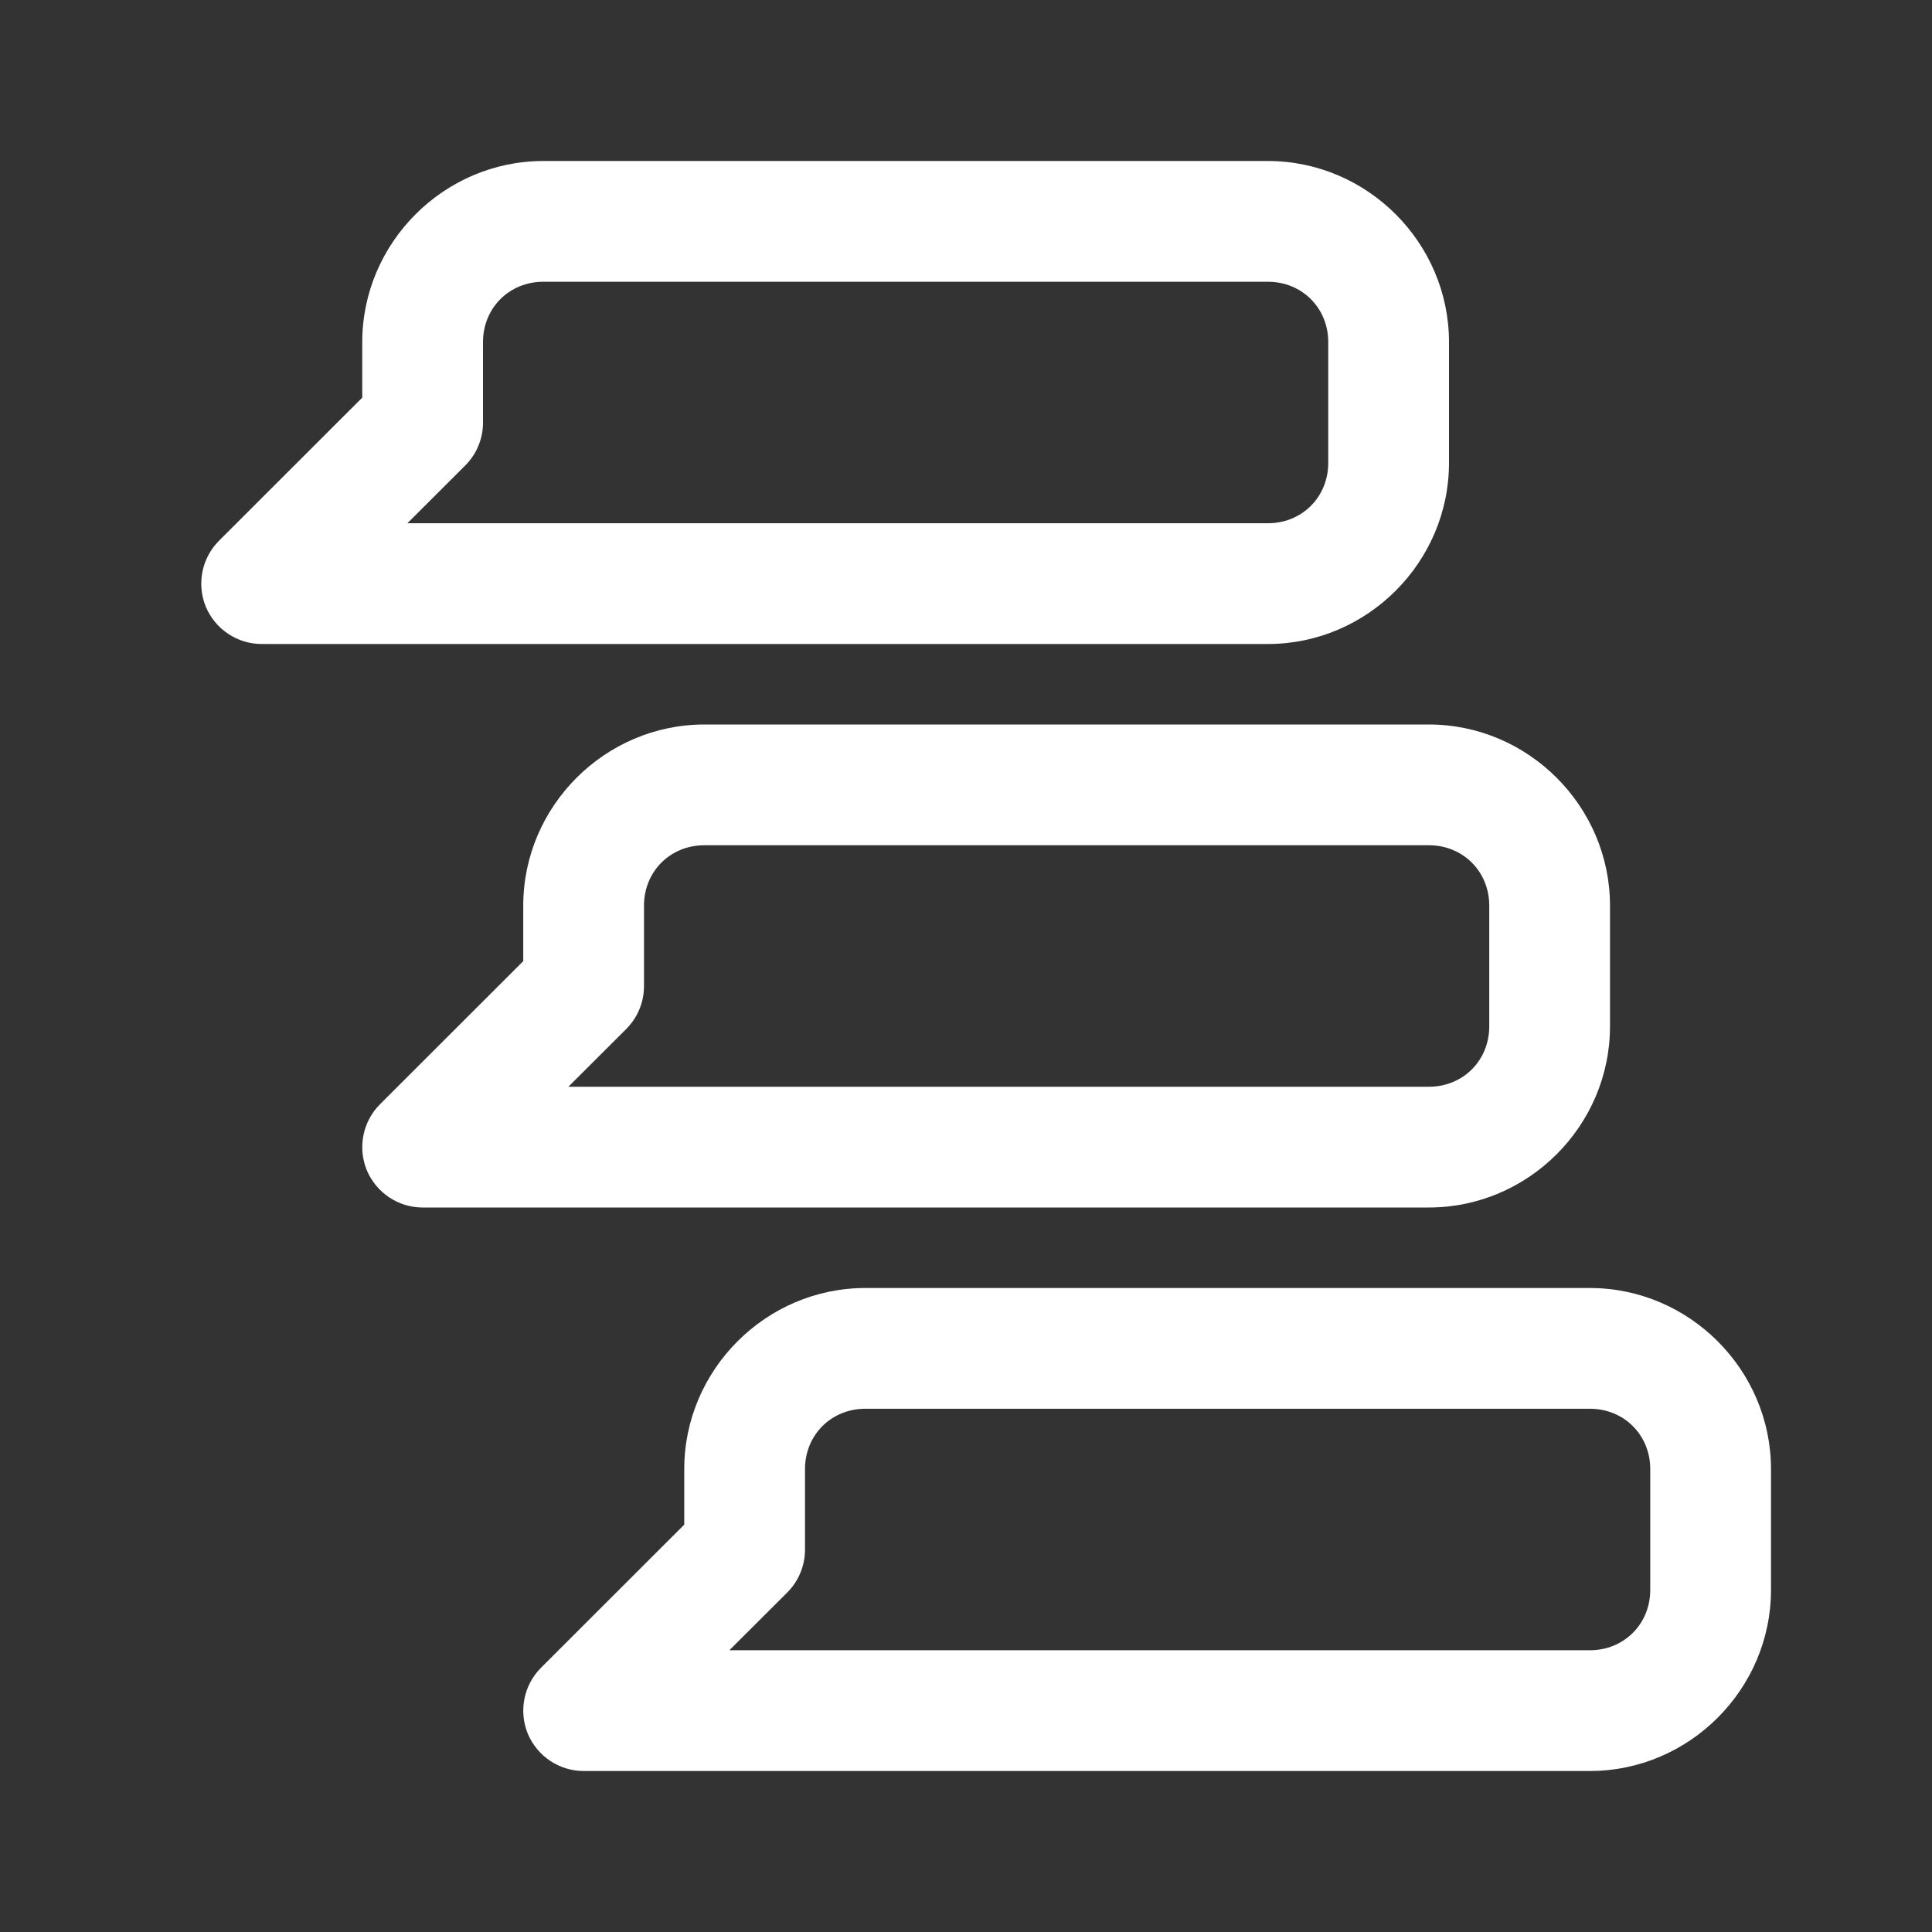 <?xml version="1.0" encoding="UTF-8"?>
<svg xmlns="http://www.w3.org/2000/svg" xmlns:xlink="http://www.w3.org/1999/xlink" width="48pt" height="48pt" viewBox="0 0 48 48" version="1.1">
<rect x="0" y="0" width="48" height="48" fill="#333333" stroke="none"/>
<g id="surface7027">
<path style=" stroke:none;fill-rule:nonzero;fill:rgb(100%,100%,100%);fill-opacity:1;" d="M 13.5 4 C 11.031 4 9 6.031 9 8.5 L 9 9.879 L 5.438 13.438 C 5.012 13.867 4.883 14.512 5.113 15.074 C 5.348 15.633 5.895 16 6.5 16 L 31.5 16 C 33.969 16 36 13.969 36 11.5 L 36 8.5 C 36 6.031 33.969 4 31.5 4 Z M 13.5 7 L 31.5 7 C 32.348 7 33 7.652 33 8.5 L 33 11.5 C 33 12.348 32.348 13 31.5 13 L 10.121 13 L 11.562 11.562 C 11.844 11.277 12 10.898 12 10.5 L 12 8.5 C 12 7.652 12.652 7 13.5 7 Z M 17.5 18 C 15.031 18 13 20.031 13 22.5 L 13 23.879 L 9.438 27.438 C 9.012 27.867 8.883 28.512 9.113 29.074 C 9.348 29.633 9.895 30 10.5 30 L 35.5 30 C 37.969 30 40 27.969 40 25.5 L 40 22.5 C 40 20.031 37.969 18 35.5 18 Z M 17.5 21 L 35.5 21 C 36.348 21 37 21.652 37 22.5 L 37 25.5 C 37 26.348 36.348 27 35.5 27 L 14.121 27 L 15.562 25.562 C 15.844 25.277 16 24.898 16 24.5 L 16 22.5 C 16 21.652 16.652 21 17.5 21 Z M 21.5 32 C 19.031 32 17 34.031 17 36.5 L 17 37.879 L 13.438 41.438 C 13.012 41.867 12.883 42.512 13.113 43.074 C 13.348 43.633 13.895 44 14.5 44 L 39.5 44 C 41.969 44 44 41.969 44 39.5 L 44 36.5 C 44 34.031 41.969 32 39.5 32 Z M 21.5 35 L 39.5 35 C 40.348 35 41 35.652 41 36.5 L 41 39.5 C 41 40.348 40.348 41 39.5 41 L 18.121 41 L 19.562 39.562 C 19.844 39.277 20 38.898 20 38.5 L 20 36.5 C 20 35.652 20.652 35 21.5 35 Z M 21.5 35 "/>
</g>
</svg>
